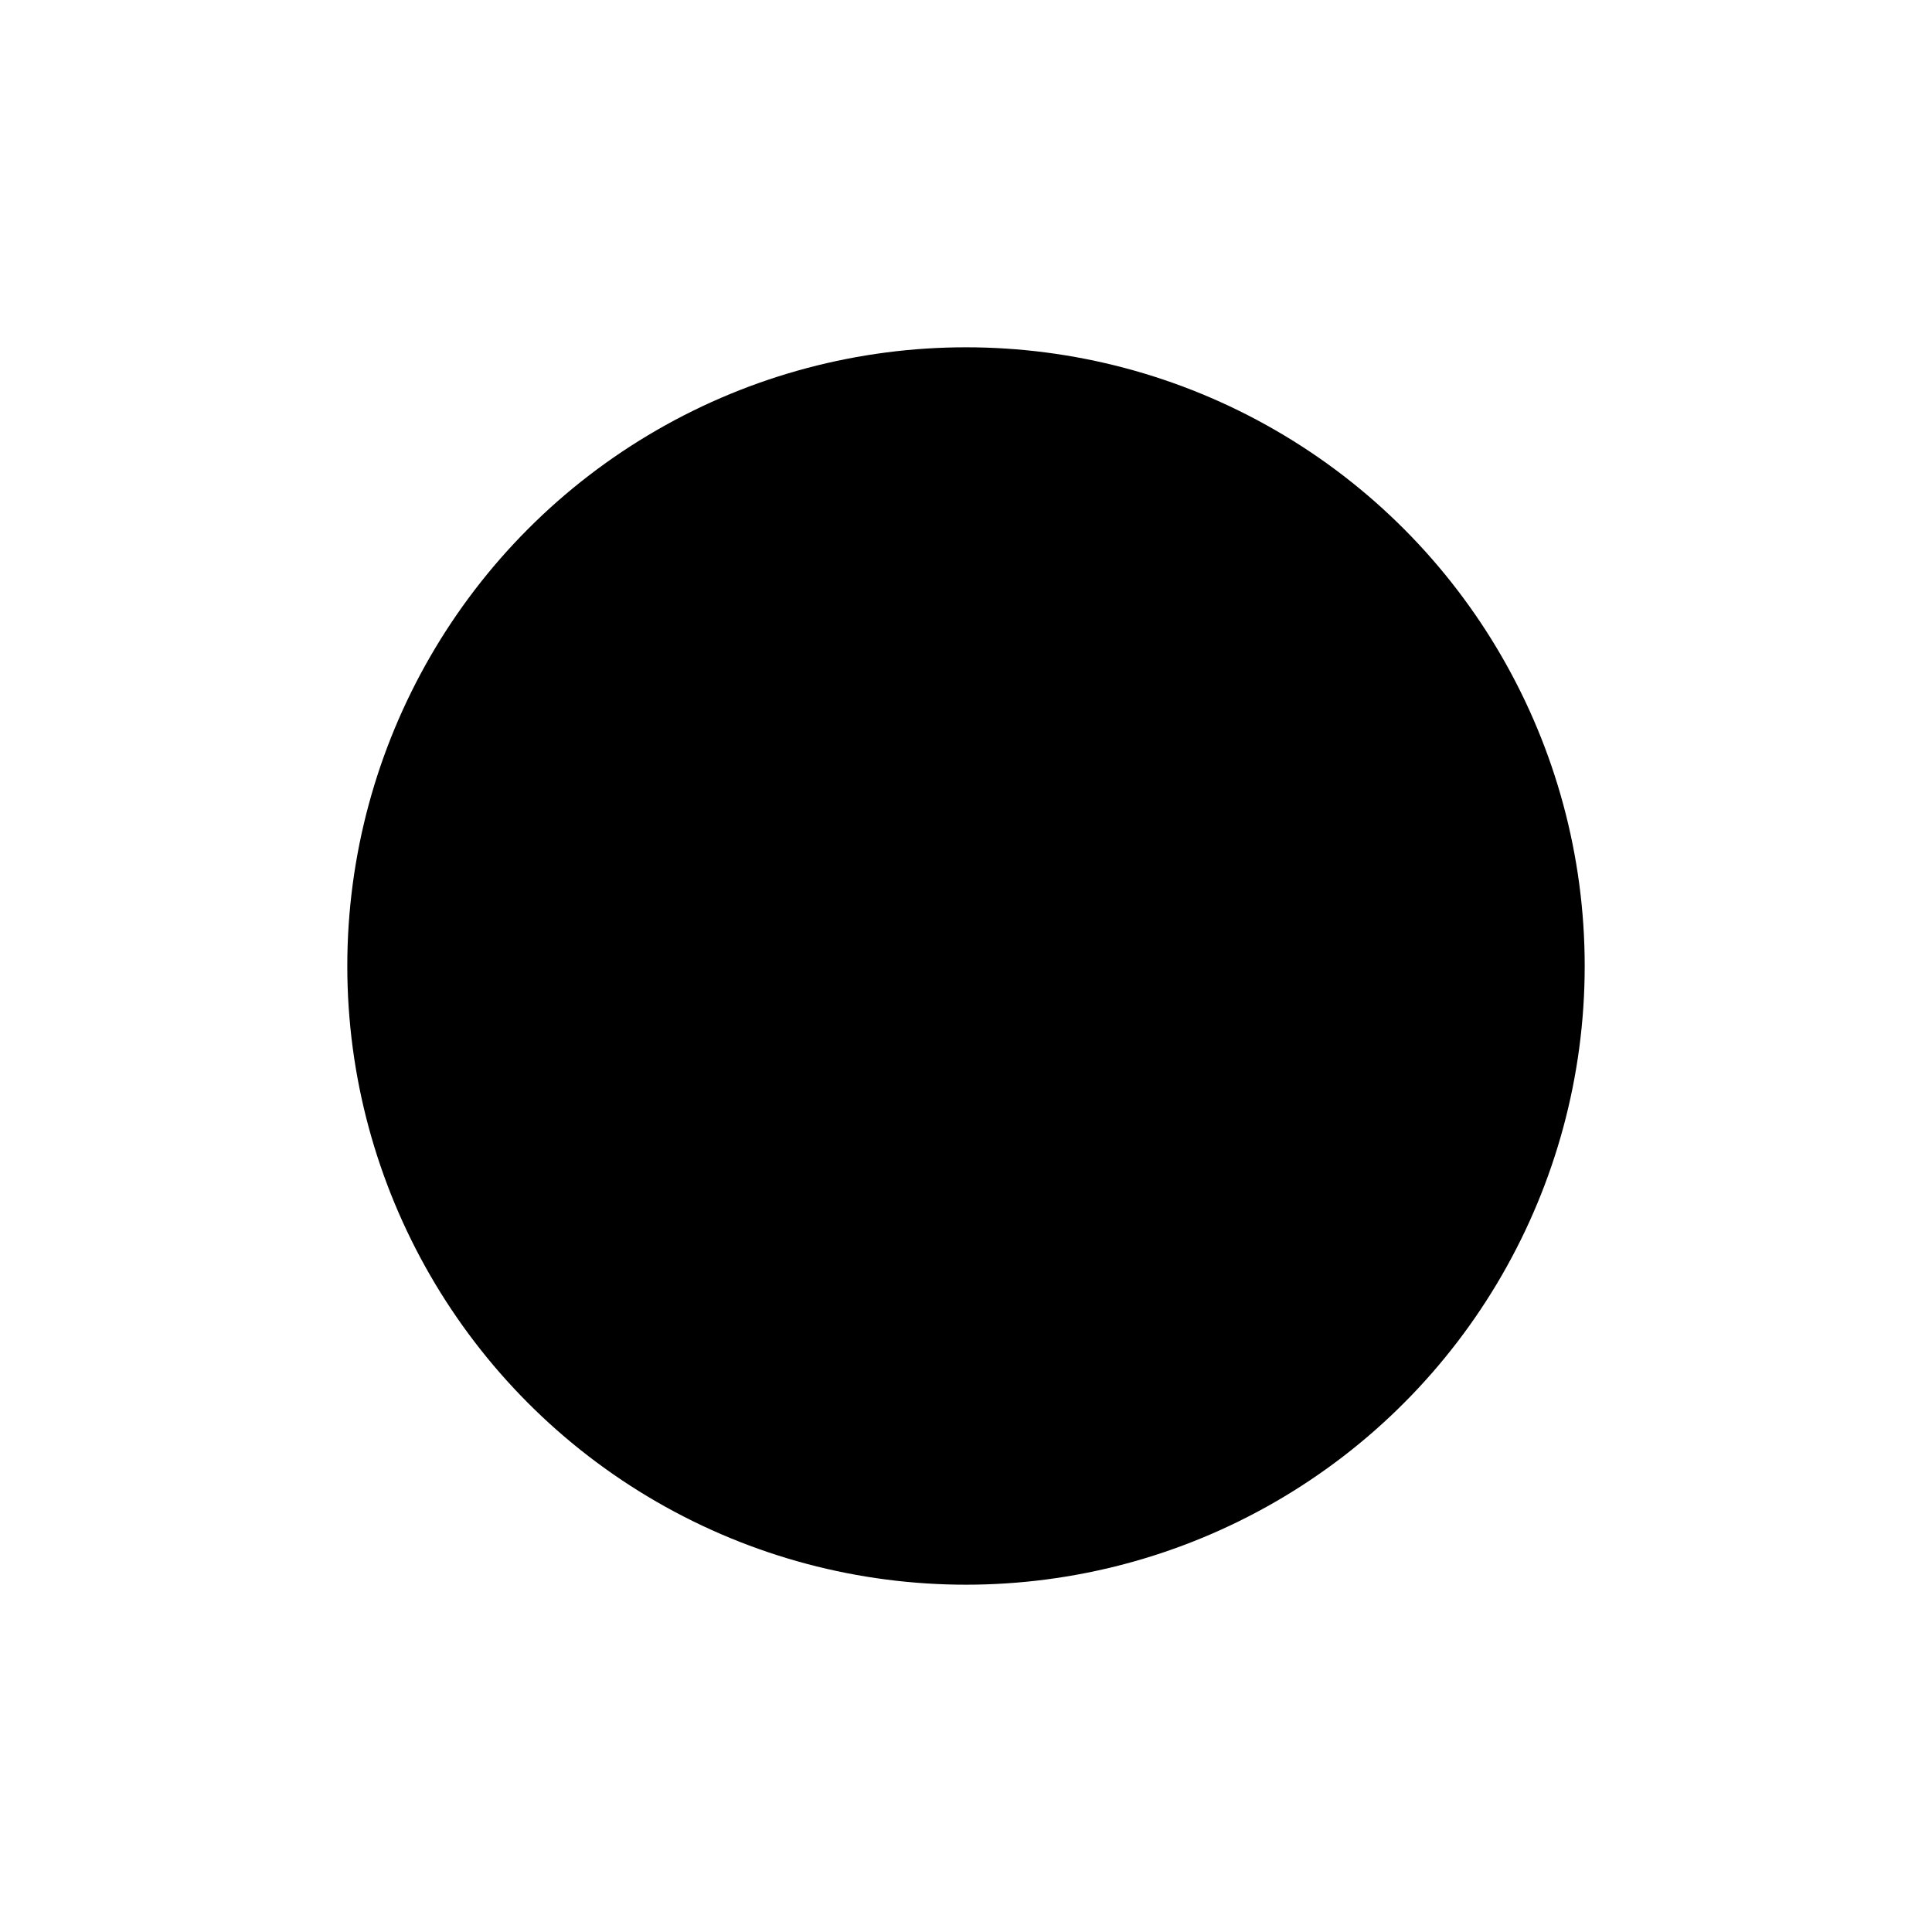 <svg xmlns="http://www.w3.org/2000/svg" xmlns:xlink="http://www.w3.org/1999/xlink" width="751" height="751" viewBox="0 0 751 751">
  <defs>
    <filter id="Ellipse_4" x="0" y="0" width="751" height="751" filterUnits="userSpaceOnUse">
      <feOffset dy="-60" input="SourceAlpha"/>
      <feGaussianBlur stdDeviation="45" result="blur"/>
      <feFlood flood-color="#843800" flood-opacity="0.8"/>
      <feComposite operator="in" in2="blur"/>
      <feComposite in="SourceGraphic"/>
    </filter>
  </defs>
  <g transform="matrix(1, 0, 0, 1, 0, 0)" filter="url(#Ellipse_4)">
    <circle id="Ellipse_4-2" data-name="Ellipse 4" cx="240.5" cy="240.5" r="240.5" transform="translate(135 195)"/>
  </g>
</svg>
